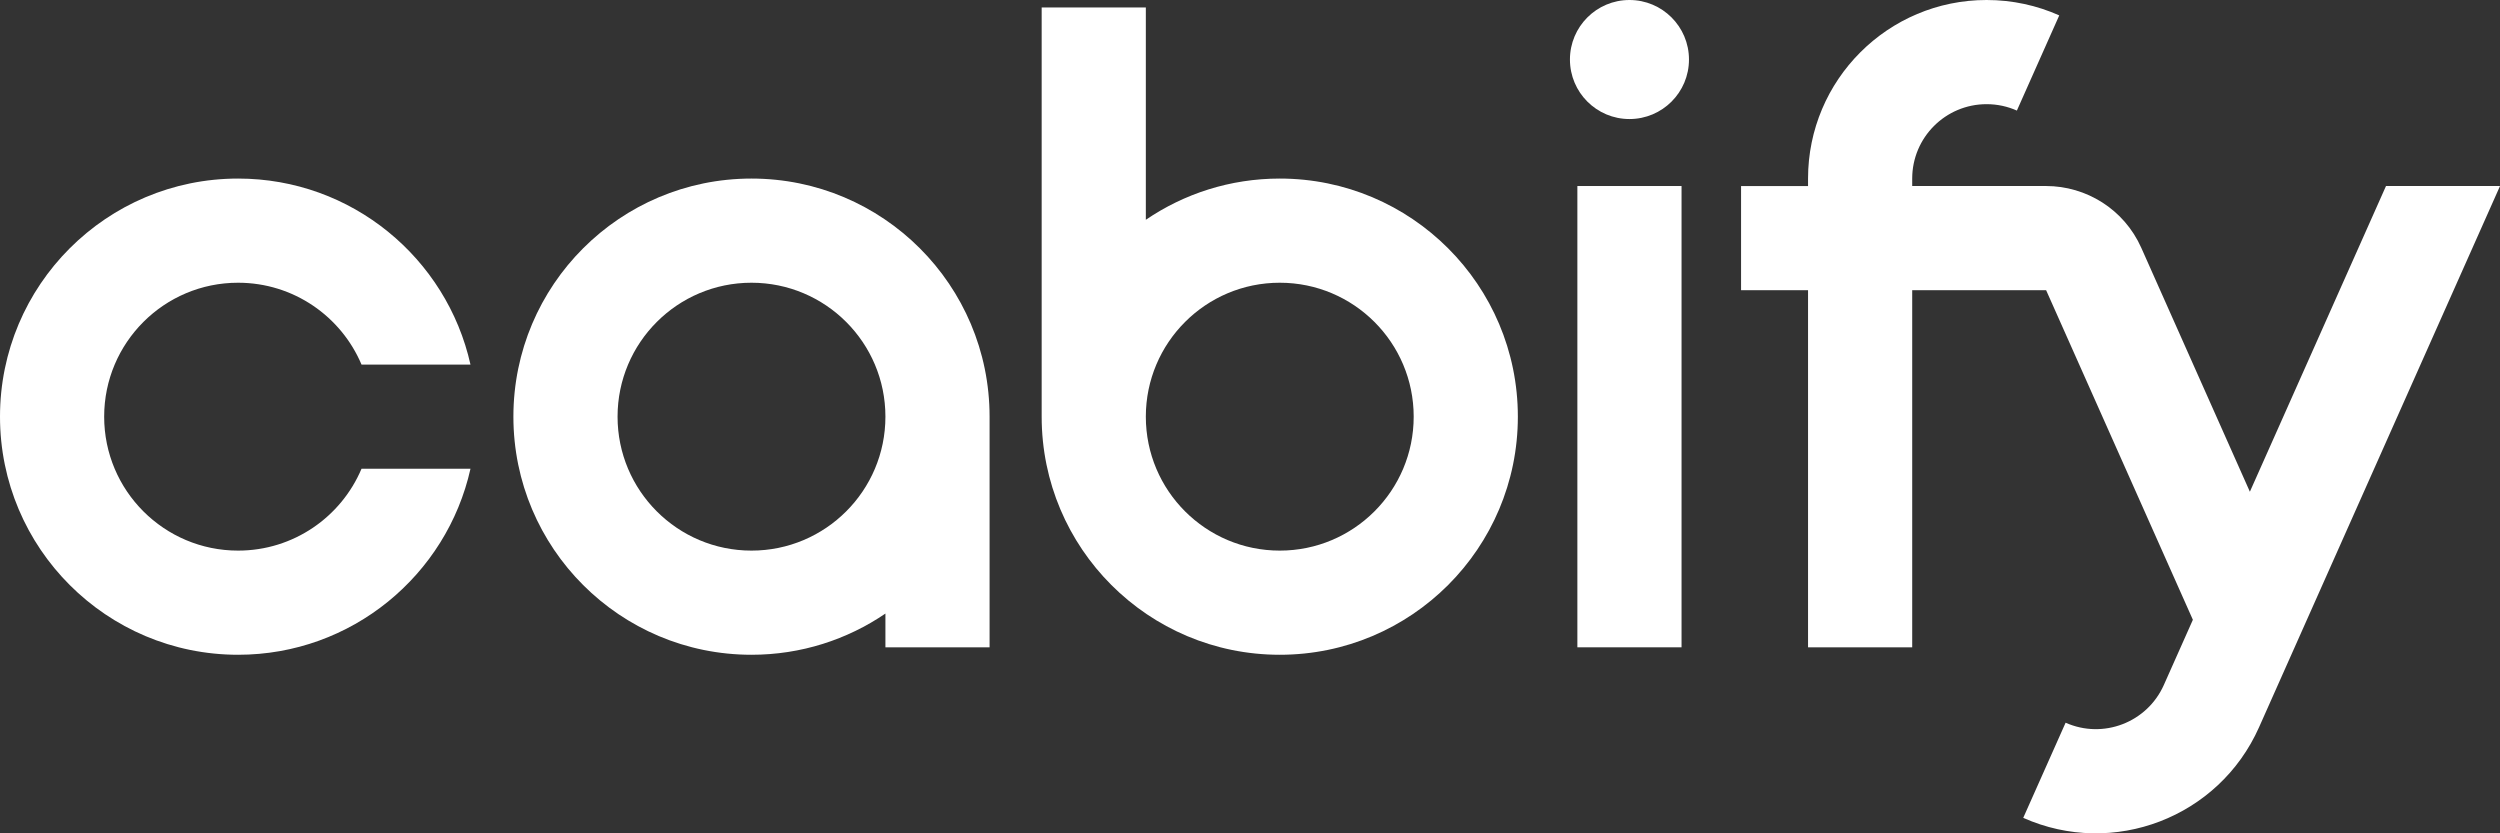<svg width="120" height="40" viewBox="0 0 120 40" fill="none" xmlns="http://www.w3.org/2000/svg">
<rect x="0" y="0" width="120" height="40" fill="#333333" stroke="none"/>
<path fill-rule="evenodd" clip-rule="evenodd" d="M50 20V0.357H55V10.55C56.832 9.301 59.045 8.571 61.429 8.571C67.74 8.571 72.857 13.688 72.857 20C72.857 26.312 67.74 31.429 61.429 31.429C55.117 31.429 50 26.312 50 20ZM61.429 26.429C57.878 26.429 55 23.55 55 20C55 16.45 57.878 13.571 61.429 13.571C64.979 13.571 67.857 16.45 67.857 20C67.857 23.55 64.979 26.429 61.429 26.429Z" fill="white"/>
<path fill-rule="evenodd" clip-rule="evenodd" d="M42.5 29.451V31.071H47.5V20C47.5 13.688 42.383 8.571 36.071 8.571C29.76 8.571 24.643 13.688 24.643 20C24.643 26.312 29.76 31.429 36.071 31.429C38.455 31.429 40.668 30.699 42.5 29.451ZM29.643 20C29.643 16.45 32.521 13.571 36.071 13.571C39.622 13.571 42.5 16.45 42.5 20C42.5 23.55 39.622 26.429 36.071 26.429C32.521 26.429 29.643 23.55 29.643 20Z" fill="white"/>
<path d="M11.429 13.571C7.878 13.571 5 16.45 5 20C5 23.55 7.878 26.429 11.429 26.429C14.092 26.429 16.378 24.808 17.353 22.5H22.583C21.443 27.609 16.882 31.429 11.429 31.429C5.117 31.429 0 26.312 0 20C0 13.688 5.117 8.571 11.429 8.571C16.882 8.571 21.443 12.391 22.583 17.5H17.353C16.378 15.191 14.092 13.571 11.429 13.571Z" fill="white"/>
<path d="M75.714 8.929V31.071H80.714V8.929H75.714Z" fill="white"/>
<path d="M98.844 0.739C97.779 0.264 96.599 0 95.357 0C90.623 0 86.786 3.838 86.786 8.571V8.93L83.571 8.93V13.93H86.786V31.071H91.786V13.93H98.214L105.258 29.75L103.864 32.88C103.062 34.681 100.951 35.492 99.149 34.69L97.115 39.257C101.44 41.183 106.506 39.238 108.432 34.913L120.001 8.929H114.528L107.994 23.603L102.782 11.896C101.953 10.035 100.128 8.93 98.214 8.929L91.786 8.929V8.571C91.786 6.599 93.385 5 95.357 5C95.874 5 96.366 5.11 96.81 5.308L98.844 0.739Z" fill="white"/>
<path d="M81.071 2.857C81.071 4.435 79.792 5.714 78.214 5.714C76.636 5.714 75.357 4.435 75.357 2.857C75.357 1.279 76.636 0 78.214 0C79.792 0 81.071 1.279 81.071 2.857Z" fill="white"/>
</svg>
